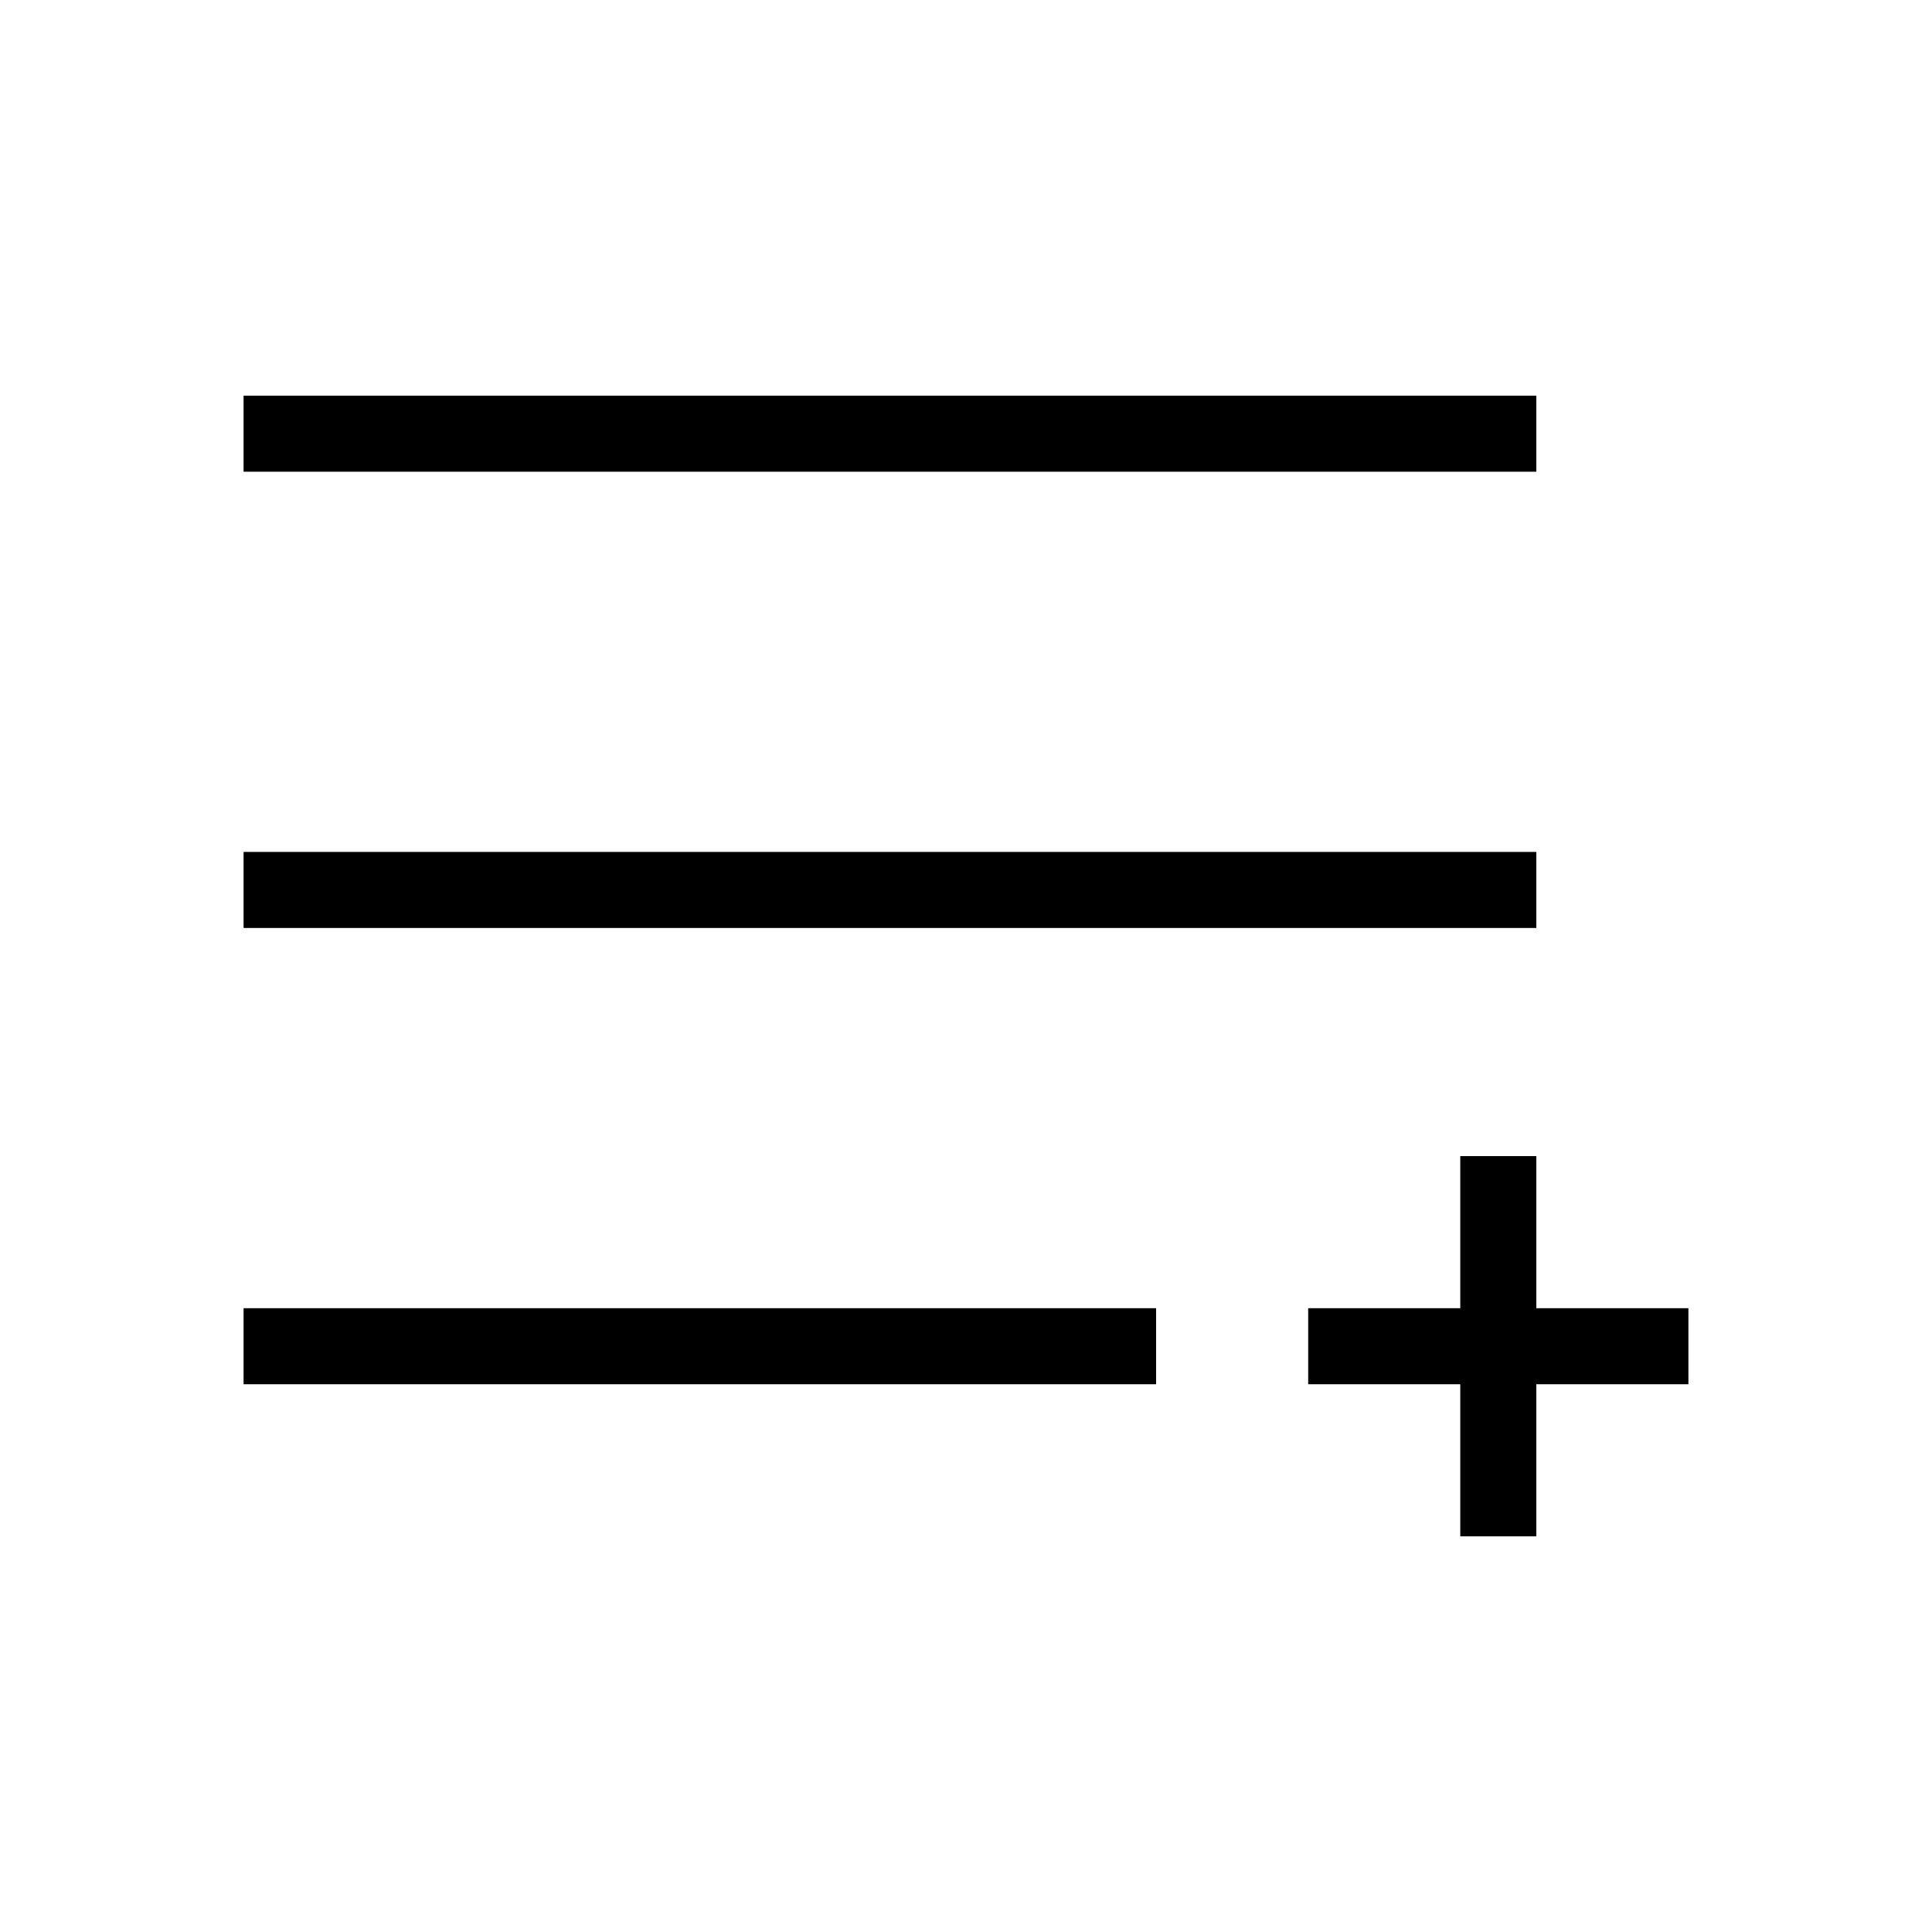 <?xml version="1.0" encoding="UTF-8"?>
<!-- Uploaded to: ICON Repo, www.iconrepo.com, Generator: ICON Repo Mixer Tools -->
<svg fill="#000000" width="800px" height="800px" version="1.1" viewBox="144 144 512 512" xmlns="http://www.w3.org/2000/svg">
 <path d="m551.14 269.01h-342.59v-20.152h342.59zm0 100.76h-342.59v20.152h342.59zm-342.59 141.07h241.83v-20.152h-241.83zm342.59-20.152v-40.305h-20.152v40.305h-40.305v20.152h40.305v40.305h20.152v-40.305h40.305v-20.152z"/>
</svg>